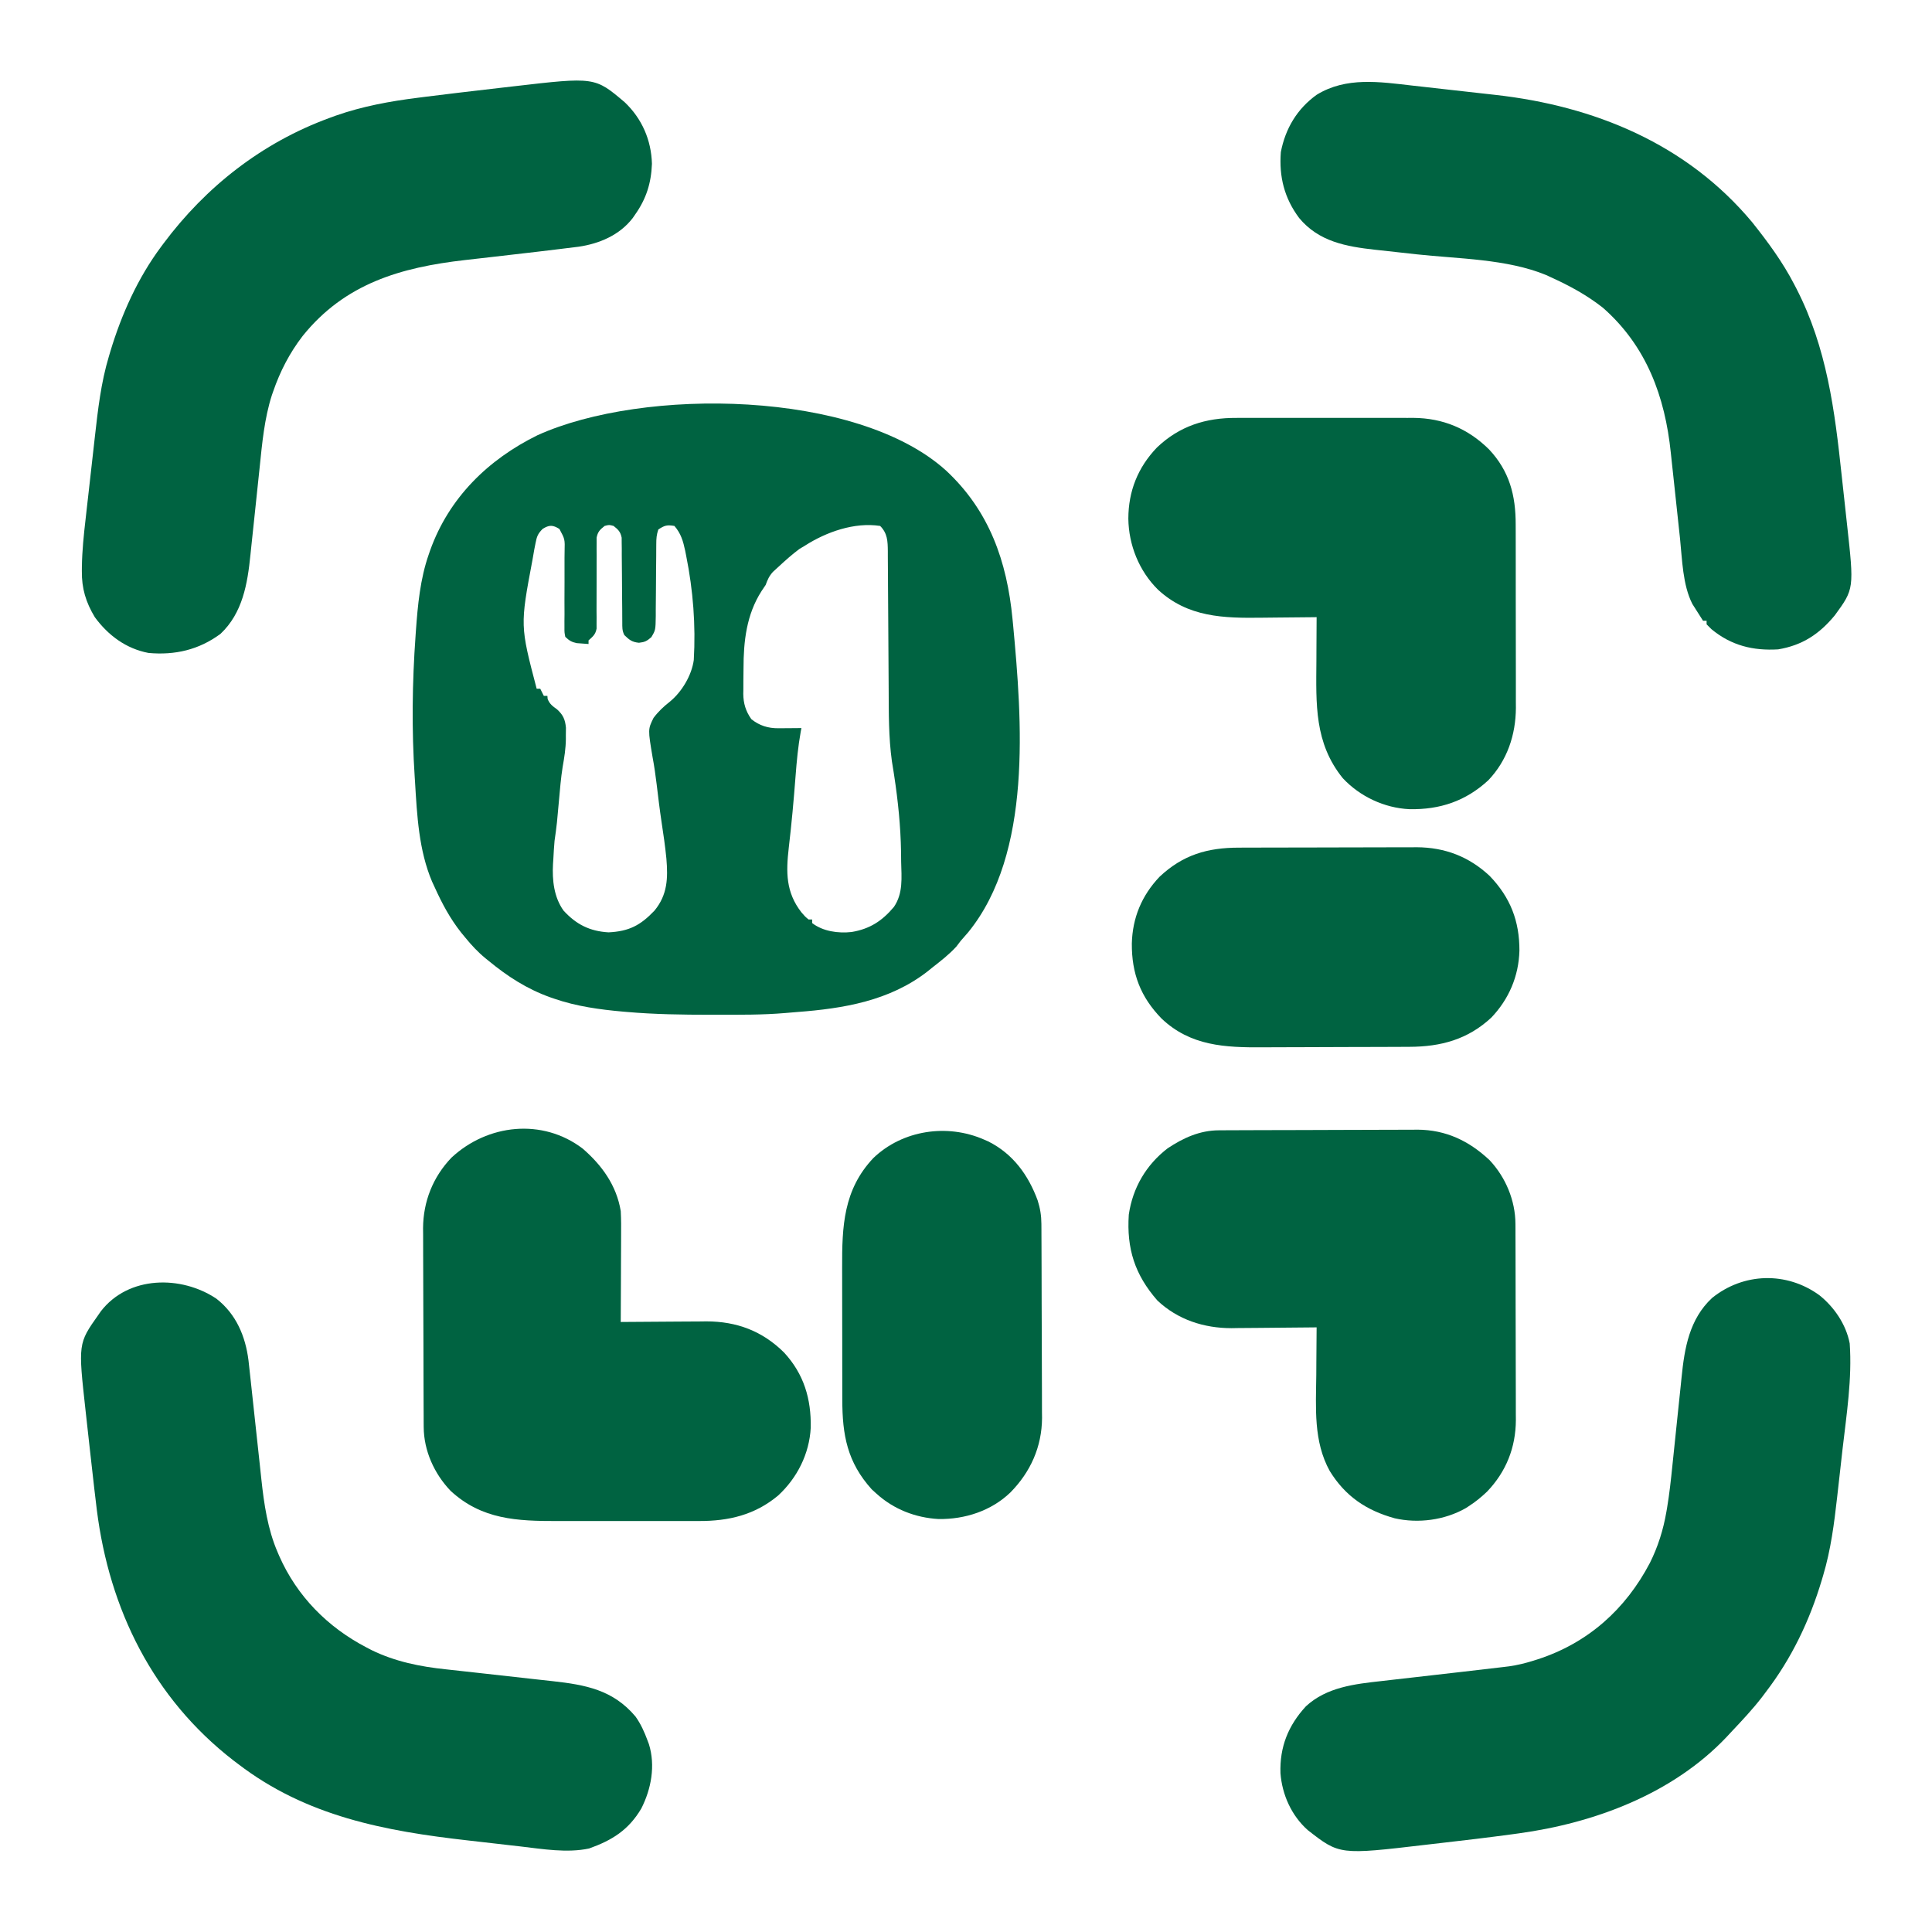 <?xml version="1.0" encoding="UTF-8"?>
<svg version="1.1" xmlns="http://www.w3.org/2000/svg" width="1080" height="1080">
<path d="M0 0 C24.214 22.535 34.044 50.743 37.148 82.961 C37.253 84.023 37.357 85.085 37.465 86.179 C42.436 139.431 48.4 213.818 12.398 258.086 C10.987 259.716 9.571 261.341 8.148 262.961 C7.365 263.992 6.581 265.023 5.773 266.086 C1.668 270.583 -3.06 274.221 -7.852 277.961 C-8.697 278.645 -9.543 279.33 -10.414 280.035 C-31.607 296.479 -57.259 300.727 -83.328 302.695 C-85.527 302.861 -87.726 303.042 -89.922 303.247 C-102.576 304.345 -115.285 304.203 -127.977 304.211 C-129.238 304.212 -130.5 304.214 -131.801 304.215 C-147.381 304.211 -162.887 304.002 -178.414 302.648 C-179.107 302.59 -179.8 302.531 -180.514 302.47 C-193.417 301.334 -206.627 299.524 -218.914 295.273 C-219.658 295.019 -220.402 294.764 -221.169 294.501 C-234.291 289.822 -245.15 282.79 -255.852 273.961 C-256.375 273.536 -256.898 273.111 -257.438 272.674 C-261.787 269.116 -265.305 265.297 -268.852 260.961 C-269.566 260.096 -270.28 259.231 -271.016 258.34 C-277.266 250.425 -281.71 242.119 -285.852 232.961 C-286.336 231.914 -286.821 230.868 -287.32 229.789 C-294.758 212.283 -295.728 192.708 -296.852 173.961 C-296.909 173.09 -296.967 172.219 -297.027 171.322 C-298.76 144.973 -298.442 118.472 -296.539 92.148 C-296.48 91.306 -296.421 90.463 -296.361 89.595 C-295.333 75.22 -293.957 60.518 -289.164 46.836 C-288.91 46.097 -288.656 45.358 -288.394 44.597 C-277.872 15.227 -256.016 -6.149 -228.414 -19.73 C-169.097 -46.625 -49.889 -45.141 0 0 Z M-225.499 32.606 C-228.234 35.344 -228.762 36.882 -229.496 40.645 C-229.725 41.799 -229.954 42.954 -230.19 44.144 C-230.408 45.404 -230.627 46.663 -230.852 47.961 C-230.966 48.616 -231.08 49.27 -231.198 49.945 C-238.112 86.672 -238.112 86.672 -228.852 121.961 C-228.192 121.961 -227.532 121.961 -226.852 121.961 C-226.192 123.281 -225.532 124.601 -224.852 125.961 C-224.192 125.961 -223.532 125.961 -222.852 125.961 C-222.81 126.518 -222.769 127.075 -222.727 127.648 C-221.635 130.534 -219.883 131.745 -217.422 133.52 C-214.053 136.612 -212.926 139.184 -212.488 143.746 C-212.49 145.172 -212.507 146.598 -212.539 148.023 C-212.534 149.055 -212.534 149.055 -212.529 150.107 C-212.582 155.395 -213.398 160.414 -214.319 165.613 C-215.329 171.963 -215.836 178.372 -216.414 184.773 C-216.603 186.832 -216.793 188.891 -216.985 190.949 C-217.157 192.803 -217.326 194.657 -217.494 196.511 C-217.857 200.011 -218.354 203.478 -218.852 206.961 C-219.169 210.394 -219.354 213.831 -219.539 217.273 C-219.599 218.16 -219.659 219.046 -219.721 219.959 C-220.201 228.985 -219.227 238.405 -213.852 245.961 C-206.754 253.73 -199.214 257.528 -188.664 258.148 C-177.313 257.59 -170.895 254.322 -162.996 246.008 C-155.701 237.145 -155.416 227.935 -156.336 216.918 C-157.001 210.096 -157.997 203.326 -159.027 196.551 C-160.094 189.483 -160.931 182.388 -161.79 175.293 C-162.406 170.274 -163.099 165.307 -164.039 160.336 C-166.672 144.651 -166.672 144.651 -163.531 138.285 C-160.869 134.733 -157.895 131.938 -154.414 129.211 C-147.726 123.764 -142.183 114.499 -141.023 105.902 C-139.886 86.439 -141.393 67.003 -145.227 47.898 C-145.423 46.893 -145.62 45.888 -145.823 44.853 C-146.99 39.414 -148.181 35.212 -151.852 30.961 C-155.971 30.288 -157.35 30.626 -160.852 32.961 C-161.859 35.982 -161.982 38.02 -161.993 41.179 C-162 42.244 -162.007 43.309 -162.015 44.406 C-162.021 46.131 -162.021 46.131 -162.027 47.891 C-162.051 50.319 -162.075 52.747 -162.1 55.176 C-162.135 59.01 -162.164 62.843 -162.177 66.677 C-162.193 70.374 -162.233 74.069 -162.277 77.766 C-162.275 78.912 -162.274 80.058 -162.272 81.238 C-162.394 89.195 -162.394 89.195 -164.762 93.161 C-167.275 95.326 -168.354 95.906 -171.664 96.273 C-175.582 95.889 -177.064 94.668 -179.852 91.961 C-181.127 89.41 -180.983 87.604 -180.993 84.749 C-181 83.66 -181.007 82.572 -181.015 81.451 C-181.019 80.271 -181.023 79.091 -181.027 77.875 C-181.051 75.393 -181.075 72.911 -181.1 70.43 C-181.135 66.504 -181.164 62.578 -181.177 58.651 C-181.193 54.871 -181.233 51.092 -181.277 47.312 C-181.275 46.136 -181.274 44.96 -181.272 43.748 C-181.288 42.654 -181.305 41.56 -181.322 40.432 C-181.327 39.47 -181.333 38.508 -181.339 37.517 C-181.999 34.225 -183.257 33.025 -185.852 30.961 C-188.352 30.294 -188.352 30.294 -190.852 30.961 C-193.467 33.035 -194.71 34.22 -195.344 37.541 C-195.34 38.515 -195.337 39.489 -195.334 40.492 C-195.341 41.6 -195.348 42.708 -195.355 43.85 C-195.343 45.041 -195.332 46.233 -195.32 47.461 C-195.327 48.689 -195.334 49.917 -195.342 51.182 C-195.364 55.108 -195.361 59.034 -195.352 62.961 C-195.34 68.128 -195.353 73.294 -195.383 78.461 C-195.371 79.653 -195.36 80.844 -195.349 82.072 C-195.355 83.18 -195.362 84.288 -195.369 85.43 C-195.366 86.404 -195.363 87.377 -195.359 88.381 C-195.985 91.662 -197.419 92.764 -199.852 94.961 C-199.852 95.621 -199.852 96.281 -199.852 96.961 C-201.269 96.873 -202.686 96.765 -204.102 96.648 C-204.89 96.59 -205.679 96.532 -206.492 96.473 C-209.385 95.845 -210.718 95.015 -212.852 92.961 C-213.337 90.47 -213.337 90.47 -213.318 87.467 C-213.322 86.342 -213.325 85.218 -213.329 84.059 C-213.315 82.843 -213.3 81.627 -213.285 80.375 C-213.295 77.81 -213.305 75.245 -213.314 72.68 C-213.311 69.304 -213.296 65.928 -213.278 62.552 C-213.253 57.972 -213.265 53.393 -213.285 48.812 C-213.269 47.601 -213.252 46.389 -213.235 45.141 C-213.056 38.376 -213.056 38.376 -216.137 32.658 C-219.824 30.353 -221.797 30.306 -225.499 32.606 Z M-78.852 41.961 C-79.883 42.58 -80.914 43.198 -81.977 43.836 C-86.181 46.944 -90.011 50.418 -93.852 53.961 C-94.821 54.848 -95.79 55.735 -96.789 56.648 C-98.972 59.096 -99.717 60.913 -100.852 63.961 C-101.609 65.116 -102.382 66.26 -103.164 67.398 C-111.56 80.514 -113.225 95.439 -113.222 110.581 C-113.227 113.022 -113.263 115.46 -113.301 117.9 C-113.307 119.474 -113.311 121.048 -113.312 122.621 C-113.327 123.339 -113.341 124.057 -113.356 124.797 C-113.308 130.162 -111.979 134.547 -108.852 138.961 C-104.356 142.594 -99.441 144.102 -93.742 144.059 C-92.611 144.054 -92.611 144.054 -91.457 144.049 C-90.68 144.04 -89.902 144.032 -89.102 144.023 C-87.912 144.017 -87.912 144.017 -86.699 144.01 C-84.75 143.998 -82.801 143.98 -80.852 143.961 C-81.043 144.964 -81.043 144.964 -81.239 145.988 C-82.711 154.181 -83.484 162.365 -84.114 170.655 C-85.138 184.12 -86.351 197.542 -87.937 210.953 C-89.483 224.438 -89.624 235.721 -80.852 246.961 C-78.852 249.296 -78.852 249.296 -76.852 250.961 C-76.192 250.961 -75.532 250.961 -74.852 250.961 C-74.852 251.621 -74.852 252.281 -74.852 252.961 C-68.838 257.616 -60.261 258.792 -52.852 257.961 C-42.672 256.297 -35.722 251.786 -29.133 243.918 C-23.933 236.26 -24.892 227.601 -25.102 218.711 C-25.121 216.852 -25.141 214.993 -25.16 213.134 C-25.401 198.84 -26.83 184.785 -28.983 170.661 C-29.097 169.918 -29.21 169.175 -29.326 168.409 C-29.634 166.433 -29.956 164.459 -30.279 162.486 C-32.135 149.098 -32.019 135.567 -32.081 122.082 C-32.098 118.635 -32.121 115.188 -32.146 111.741 C-32.217 101.952 -32.277 92.164 -32.328 82.375 C-32.36 76.36 -32.401 70.345 -32.449 64.33 C-32.465 62.046 -32.477 59.761 -32.485 57.477 C-32.498 54.294 -32.522 51.112 -32.549 47.929 C-32.549 46.989 -32.55 46.049 -32.55 45.08 C-32.613 39.504 -32.711 35.102 -36.852 30.961 C-51.195 28.749 -66.913 34.323 -78.852 41.961 Z " fill="#006341" transform="translate(528.852,263.039)"/>
<path d="M0 0 C8.308 6.619 14.99 16.387 17 27 C18.381 46.684 15.257 66.484 13.003 86 C12.582 89.668 12.174 93.338 11.767 97.009 C11.367 100.599 10.962 104.189 10.554 107.778 C10.363 109.466 10.173 111.155 9.984 112.844 C8.329 127.57 6.441 142.327 2.188 156.562 C1.927 157.447 1.666 158.331 1.397 159.242 C-5.463 182.098 -15.442 203.011 -30 222 C-30.697 222.928 -31.395 223.856 -32.113 224.812 C-37.234 231.428 -42.938 237.529 -48.681 243.602 C-49.74 244.725 -50.788 245.859 -51.832 246.996 C-81.956 278.798 -125.684 295.096 -168.102 300.879 C-169.361 301.051 -170.62 301.224 -171.918 301.401 C-185.192 303.195 -198.489 304.784 -211.798 306.292 C-214.498 306.599 -217.198 306.911 -219.897 307.229 C-268.206 312.91 -268.206 312.91 -286 299 C-295.089 290.892 -300.293 279.223 -301.215 267.199 C-301.69 252.561 -296.863 240.536 -286.961 229.812 C-275.386 219.114 -259.659 217.358 -244.668 215.711 C-243.021 215.521 -241.374 215.329 -239.727 215.137 C-235.422 214.637 -231.116 214.152 -226.809 213.67 C-222.468 213.182 -218.127 212.68 -213.787 212.18 C-208.881 211.614 -203.974 211.05 -199.067 210.496 C-191.784 209.674 -184.503 208.837 -177.228 207.95 C-175.965 207.797 -174.702 207.644 -173.402 207.486 C-168.797 206.828 -164.43 205.772 -160 204.375 C-158.746 203.986 -158.746 203.986 -157.466 203.589 C-129.433 194.516 -108.304 175.658 -94.698 149.673 C-90.16 140.601 -87.222 131.196 -85.496 121.22 C-85.369 120.489 -85.241 119.758 -85.11 119.005 C-83.794 111.176 -82.938 103.31 -82.138 95.414 C-81.871 92.779 -81.594 90.144 -81.315 87.51 C-80.525 80.035 -79.747 72.559 -78.982 65.081 C-78.51 60.47 -78.025 55.86 -77.532 51.25 C-77.349 49.514 -77.171 47.778 -76.998 46.041 C-75.359 29.607 -72.638 13.397 -59.973 1.594 C-42.373 -12.626 -18.308 -13.278 0 0 Z " fill="#006341" transform="translate(1017,724)"/>
<path d="M0 0 C9.603 9.136 14.822 21.085 15.188 34.375 C14.783 45.196 12 53.976 5.75 62.812 C5.089 63.768 5.089 63.768 4.414 64.742 C-2.912 74.271 -14.238 79.041 -25.836 80.734 C-28.098 81.02 -30.361 81.295 -32.625 81.562 C-33.901 81.722 -35.178 81.881 -36.493 82.045 C-44.963 83.095 -53.442 84.067 -61.92 85.041 C-66.487 85.566 -71.054 86.096 -75.62 86.626 C-80.165 87.154 -84.711 87.666 -89.257 88.175 C-125.323 92.291 -156.503 101.331 -180.062 130.625 C-187.388 140.141 -192.648 150.351 -196.562 161.688 C-196.908 162.674 -196.908 162.674 -197.261 163.681 C-201.454 176.685 -202.724 190.681 -204.112 204.213 C-204.379 206.815 -204.656 209.416 -204.935 212.016 C-205.725 219.396 -206.503 226.776 -207.268 234.159 C-207.74 238.712 -208.225 243.263 -208.718 247.814 C-208.901 249.528 -209.079 251.242 -209.252 252.957 C-210.885 269.112 -213.599 285.467 -226 297.148 C-238.075 306.079 -251.497 309.167 -266.25 307.812 C-278.769 305.426 -288.795 297.99 -296.25 287.812 C-301.266 279.478 -303.613 271.724 -303.491 262.059 C-303.485 261.231 -303.479 260.403 -303.473 259.551 C-303.339 250.595 -302.419 241.761 -301.387 232.871 C-301.191 231.125 -300.997 229.38 -300.803 227.634 C-300.398 224.009 -299.987 220.385 -299.57 216.761 C-299.041 212.172 -298.527 207.581 -298.017 202.99 C-297.617 199.395 -297.211 195.801 -296.804 192.207 C-296.613 190.517 -296.423 188.826 -296.234 187.136 C-294.532 171.977 -292.802 156.642 -288.375 142 C-288.112 141.112 -287.848 140.223 -287.577 139.308 C-281.328 118.57 -272.231 98.232 -259.25 80.812 C-258.817 80.227 -258.384 79.642 -257.938 79.039 C-234.156 47.152 -202.735 22.561 -165.25 8.812 C-163.446 8.149 -163.446 8.149 -161.605 7.473 C-146.624 2.224 -131.215 -0.605 -115.5 -2.562 C-113.908 -2.766 -112.316 -2.969 -110.724 -3.173 C-105.235 -3.867 -99.743 -4.53 -94.25 -5.188 C-93.159 -5.318 -92.069 -5.449 -90.945 -5.583 C-83.786 -6.437 -76.624 -7.272 -69.461 -8.09 C-67.096 -8.36 -64.732 -8.633 -62.367 -8.909 C-16.741 -14.206 -16.741 -14.206 0 0 Z " fill="#006341" transform="translate(349.25,57.188)"/>
<path d="M0 0 C11.017 8.602 16.225 20.986 17.912 34.5 C18.311 37.943 18.686 41.388 19.047 44.835 C19.346 47.685 19.657 50.534 19.971 53.383 C20.749 60.461 21.508 67.542 22.265 74.622 C22.905 80.611 23.555 86.598 24.215 92.584 C24.518 95.36 24.809 98.137 25.099 100.913 C26.592 114.732 28.621 128.835 34.188 141.688 C34.483 142.383 34.779 143.078 35.083 143.794 C45.041 166.357 62.236 183.713 84 195 C84.902 195.472 85.805 195.944 86.734 196.43 C99.898 202.852 113.874 205.665 128.321 207.171 C130.966 207.447 133.608 207.743 136.251 208.043 C141.114 208.592 145.979 209.126 150.845 209.656 C159.879 210.642 168.911 211.65 177.94 212.682 C181.243 213.055 184.548 213.412 187.853 213.769 C206.328 215.827 221.654 218.61 234.246 233.543 C237.239 237.736 239.219 242.184 241 247 C241.369 247.982 241.369 247.982 241.746 248.984 C245.474 261.016 243.061 273.983 237.492 284.977 C230.384 296.979 221.193 302.728 208.312 307.312 C196.02 309.947 182.269 307.618 169.93 306.172 C168.234 305.979 166.538 305.787 164.843 305.595 C161.311 305.194 157.78 304.787 154.249 304.375 C149.793 303.855 145.335 303.349 140.877 302.848 C94.128 297.582 50.24 289.359 12 260 C11.135 259.346 10.27 258.693 9.379 258.02 C-35.499 223.194 -59.856 173.685 -66.872 118.072 C-67.864 110.037 -68.776 101.993 -69.671 93.946 C-70.013 90.884 -70.359 87.822 -70.706 84.76 C-71.304 79.457 -71.893 74.153 -72.473 68.848 C-72.697 66.807 -72.922 64.766 -73.149 62.725 C-77.328 25.016 -77.328 25.016 -66 9 C-65.559 8.363 -65.118 7.726 -64.664 7.07 C-49.233 -12.998 -19.656 -13.176 0 0 Z " fill="#006341" transform="translate(121,726)"/>
<path d="M0 0 C1.752 0.195 3.505 0.39 5.257 0.584 C8.904 0.989 12.551 1.401 16.197 1.817 C20.819 2.345 25.442 2.859 30.066 3.37 C33.678 3.77 37.289 4.175 40.9 4.582 C42.602 4.774 44.305 4.964 46.007 5.153 C101.585 11.336 153.187 32.534 189.754 76.324 C198.57 87.383 206.797 98.54 213.316 111.137 C213.91 112.277 213.91 112.277 214.516 113.44 C231.526 146.532 235.955 181.489 239.832 217.991 C240.23 221.704 240.642 225.415 241.055 229.126 C241.457 232.752 241.85 236.38 242.241 240.008 C242.426 241.715 242.613 243.422 242.802 245.129 C246.794 281.313 246.794 281.313 236.012 296.078 C227.355 306.59 217.838 312.873 204.316 315.137 C190.303 315.978 178.11 313.008 167.066 303.887 C166.159 302.979 165.251 302.072 164.316 301.137 C164.316 300.477 164.316 299.817 164.316 299.137 C163.656 299.137 162.996 299.137 162.316 299.137 C161.012 297.153 159.752 295.156 158.504 293.137 C157.796 292.023 157.089 290.909 156.359 289.762 C150.922 279.126 150.683 264.904 149.455 253.149 C149.187 250.592 148.91 248.037 148.632 245.482 C147.842 238.229 147.067 230.975 146.299 223.72 C145.824 219.246 145.34 214.773 144.849 210.301 C144.667 208.621 144.488 206.941 144.314 205.261 C141.06 173.816 130.739 145.569 106.316 124.137 C97.351 117.083 87.672 111.847 77.316 107.137 C76.43 106.726 75.543 106.314 74.629 105.891 C52.593 96.815 25.486 96.848 2.016 94.282 C-3.234 93.707 -8.483 93.126 -13.732 92.535 C-16.152 92.266 -18.574 92.006 -20.996 91.746 C-37.14 89.968 -52.525 87.208 -63.461 73.988 C-71.756 62.87 -74.745 50.877 -73.684 37.137 C-71.137 23.976 -64.598 12.996 -53.684 5.137 C-37.182 -5.05 -18.368 -2.109 0 0 Z " fill="#006341" transform="translate(789.684,47.863)"/>
<path d="M0 0 C1.729 -0.008 1.729 -0.008 3.494 -0.016 C7.267 -0.029 11.039 -0.02 14.812 -0.01 C17.457 -0.012 20.102 -0.015 22.746 -0.019 C28.273 -0.024 33.801 -0.017 39.328 -0.003 C45.688 0.013 52.048 0.008 58.407 -0.008 C63.901 -0.022 69.394 -0.024 74.888 -0.016 C78.154 -0.011 81.42 -0.012 84.687 -0.021 C88.333 -0.028 91.979 -0.017 95.625 0 C96.685 -0.006 97.745 -0.012 98.837 -0.018 C115.485 0.121 129.396 5.957 141.18 17.587 C152.595 29.731 156.124 43.31 156.087 59.602 C156.092 60.794 156.097 61.985 156.103 63.213 C156.114 66.457 156.117 69.701 156.114 72.945 C156.113 75.666 156.118 78.386 156.123 81.107 C156.134 87.534 156.134 93.96 156.128 100.386 C156.122 106.987 156.134 113.586 156.156 120.186 C156.173 125.879 156.179 131.572 156.176 137.265 C156.174 140.654 156.177 144.042 156.191 147.43 C156.203 151.216 156.196 155.001 156.185 158.786 C156.192 159.888 156.2 160.99 156.208 162.126 C156.107 177.225 151.362 191.453 140.801 202.552 C128.151 214.233 113.751 219.042 96.699 218.728 C82.674 218.061 69.017 211.665 59.434 201.392 C43.5 181.696 44.51 159.984 44.688 135.888 C44.698 133.504 44.707 131.12 44.715 128.736 C44.737 122.953 44.77 117.171 44.812 111.388 C44.159 111.397 43.505 111.406 42.832 111.415 C35.952 111.504 29.073 111.564 22.193 111.608 C19.635 111.628 17.076 111.655 14.518 111.69 C-7.24 111.979 -27.028 111.54 -43.848 96.035 C-54.421 85.607 -60.251 71.073 -60.438 56.326 C-60.411 40.965 -55.122 27.684 -44.473 16.572 C-31.902 4.56 -17.211 -0.099 0 0 Z " fill="#006341" transform="translate(691.188,233.612)"/>
<path d="M0 0 C10.777 9.314 18.922 20.6 21.277 34.926 C21.546 39.709 21.51 44.48 21.473 49.27 C21.469 50.648 21.466 52.027 21.464 53.405 C21.456 57.009 21.437 60.612 21.415 64.216 C21.394 67.903 21.385 71.59 21.375 75.277 C21.354 82.494 21.32 89.71 21.277 96.926 C22.327 96.916 22.327 96.916 23.398 96.906 C30.046 96.845 36.694 96.8 43.342 96.77 C46.759 96.755 50.175 96.734 53.592 96.699 C57.534 96.66 61.476 96.646 65.418 96.633 C67.228 96.61 67.228 96.61 69.075 96.586 C86.126 96.583 100.46 101.979 112.578 114 C123.681 126.035 127.784 139.927 127.484 156.051 C126.707 170.608 119.96 184.038 109.277 193.926 C96.267 204.801 81.572 208.253 64.954 208.185 C63.88 208.188 62.807 208.192 61.702 208.195 C58.188 208.204 54.674 208.198 51.16 208.191 C48.696 208.193 46.232 208.195 43.768 208.197 C38.615 208.2 33.463 208.196 28.31 208.187 C21.735 208.175 15.159 208.182 8.584 208.194 C3.498 208.201 -1.587 208.199 -6.673 208.193 C-9.096 208.192 -11.519 208.194 -13.942 208.198 C-36.512 208.232 -56.383 207.46 -73.848 191.301 C-82.972 181.776 -88.807 168.872 -88.87 155.629 C-88.877 154.58 -88.884 153.532 -88.892 152.452 C-88.894 151.312 -88.897 150.172 -88.9 148.998 C-88.906 147.789 -88.913 146.58 -88.92 145.335 C-88.939 141.334 -88.951 137.333 -88.961 133.332 C-88.965 131.949 -88.969 130.566 -88.973 129.183 C-88.992 122.679 -89.007 116.175 -89.015 109.671 C-89.025 102.193 -89.051 94.716 -89.091 87.238 C-89.122 81.44 -89.136 75.642 -89.14 69.844 C-89.142 66.39 -89.151 62.936 -89.176 59.482 C-89.204 55.618 -89.2 51.753 -89.193 47.889 C-89.205 46.765 -89.218 45.641 -89.231 44.484 C-89.135 29.569 -83.696 15.85 -73.348 5.051 C-53.179 -13.728 -22.493 -17.136 0 0 Z " fill="#006341" transform="translate(325.723,642.074)"/>
<path d="M0 0 C1.048 -0.007 2.097 -0.014 3.177 -0.022 C4.316 -0.024 5.456 -0.027 6.63 -0.03 C7.839 -0.036 9.048 -0.043 10.294 -0.05 C14.295 -0.069 18.295 -0.081 22.297 -0.091 C23.68 -0.095 25.063 -0.099 26.446 -0.103 C32.95 -0.123 39.454 -0.137 45.958 -0.145 C53.435 -0.155 60.913 -0.181 68.39 -0.222 C74.189 -0.252 79.987 -0.267 85.785 -0.27 C89.239 -0.272 92.692 -0.281 96.146 -0.306 C100.011 -0.334 103.875 -0.33 107.74 -0.323 C108.863 -0.336 109.987 -0.348 111.145 -0.362 C127.036 -0.259 139.92 5.914 151.379 16.671 C160.367 26.248 165.799 39.194 165.843 52.382 C165.849 53.416 165.855 54.451 165.861 55.516 C165.862 57.203 165.862 57.203 165.864 58.923 C165.869 60.116 165.874 61.308 165.879 62.537 C165.891 65.802 165.898 69.066 165.903 72.331 C165.906 74.375 165.91 76.42 165.914 78.464 C165.928 84.873 165.938 91.281 165.942 97.69 C165.946 105.064 165.964 112.437 165.993 119.811 C166.014 125.526 166.024 131.241 166.026 136.955 C166.027 140.361 166.033 143.767 166.051 147.173 C166.068 150.98 166.066 154.787 166.059 158.595 C166.068 159.707 166.078 160.819 166.087 161.965 C166.006 177.341 160.658 190.815 149.996 201.96 C146.76 205.046 143.472 207.741 139.703 210.147 C139.137 210.513 138.571 210.879 137.988 211.257 C126.252 217.933 111.439 219.87 98.394 216.889 C82.476 212.5 70.747 204.564 62.054 190.475 C52.839 173.843 54.327 155.043 54.515 136.647 C54.53 134.07 54.544 131.494 54.556 128.917 C54.589 122.66 54.639 116.404 54.703 110.147 C53.659 110.16 53.659 110.16 52.595 110.174 C45.977 110.255 39.36 110.315 32.741 110.354 C29.34 110.375 25.94 110.403 22.539 110.449 C18.612 110.498 14.685 110.52 10.757 110.538 C8.963 110.569 8.963 110.569 7.132 110.6 C-8.327 110.604 -22.967 105.843 -34.297 95.147 C-46.941 80.709 -51.549 66.163 -50.297 47.147 C-48.123 32.149 -40.59 19.279 -28.559 10.046 C-19.808 4.228 -10.622 0.05 0 0 Z " fill="#006341" transform="translate(681.297,631.853)"/>
<path d="M0 0 C1.728 -0.007 1.728 -0.007 3.491 -0.015 C7.297 -0.03 11.102 -0.036 14.908 -0.042 C16.89 -0.046 18.872 -0.051 20.854 -0.055 C26.378 -0.067 31.902 -0.074 37.426 -0.078 C44.54 -0.082 51.654 -0.1 58.768 -0.129 C64.287 -0.15 69.806 -0.16 75.325 -0.162 C78.611 -0.163 81.898 -0.17 85.185 -0.187 C88.86 -0.204 92.535 -0.202 96.211 -0.195 C97.815 -0.209 97.815 -0.209 99.452 -0.223 C115.255 -0.137 128.682 5.022 140.24 15.817 C151.83 27.87 156.906 41.081 156.863 57.579 C156.476 71.841 150.979 84.728 141.119 95.036 C128.047 107.187 113.006 111.293 95.418 111.338 C94.311 111.345 93.205 111.351 92.065 111.358 C88.408 111.378 84.752 111.389 81.095 111.399 C79.841 111.403 78.587 111.408 77.294 111.412 C71.333 111.43 65.373 111.445 59.412 111.453 C52.574 111.463 45.736 111.489 38.898 111.53 C32.942 111.564 26.987 111.576 21.031 111.58 C18.516 111.584 16 111.596 13.485 111.615 C-7.705 111.762 -27.034 110.886 -43.186 95.544 C-54.972 83.44 -59.91 70.347 -59.805 53.601 C-59.441 39.199 -54.279 26.792 -44.319 16.286 C-31.245 3.984 -17.484 0.018 0 0 Z " fill="#006341" transform="translate(692.506,473.839)"/>
<path d="M0 0 C0.803 0.351 1.606 0.701 2.434 1.062 C16.248 7.958 24.846 19.859 30.055 34.02 C31.464 38.464 32.125 42.523 32.147 47.183 C32.154 48.206 32.161 49.229 32.169 50.283 C32.172 51.395 32.174 52.507 32.177 53.652 C32.184 54.832 32.19 56.011 32.197 57.227 C32.217 61.13 32.228 65.034 32.238 68.938 C32.242 70.287 32.246 71.637 32.251 72.987 C32.27 79.333 32.284 85.68 32.292 92.027 C32.302 99.323 32.328 106.619 32.369 113.915 C32.399 119.573 32.414 125.231 32.417 130.889 C32.419 134.259 32.43 137.629 32.453 140.999 C32.478 144.771 32.477 148.541 32.47 152.312 C32.483 153.408 32.496 154.504 32.509 155.632 C32.401 171.855 26.063 185.851 14.812 197.301 C4.088 207.593 -10.568 212.369 -25.371 212.148 C-38.281 211.42 -50.428 206.685 -60 198 C-60.887 197.196 -61.774 196.391 -62.688 195.562 C-76.364 180.407 -79.155 165.228 -79.145 145.351 C-79.149 144.349 -79.152 143.347 -79.155 142.315 C-79.165 139.038 -79.167 135.761 -79.168 132.484 C-79.171 130.182 -79.175 127.879 -79.178 125.577 C-79.184 120.762 -79.186 115.948 -79.185 111.133 C-79.185 105 -79.199 98.866 -79.216 92.733 C-79.227 87.98 -79.229 83.227 -79.229 78.474 C-79.23 76.214 -79.234 73.955 -79.242 71.695 C-79.314 48.535 -78.564 28.074 -61.75 10.312 C-45.483 -5.249 -20.599 -9.01 0 0 Z " fill="#006341" transform="translate(550,637)"/>
</svg>
